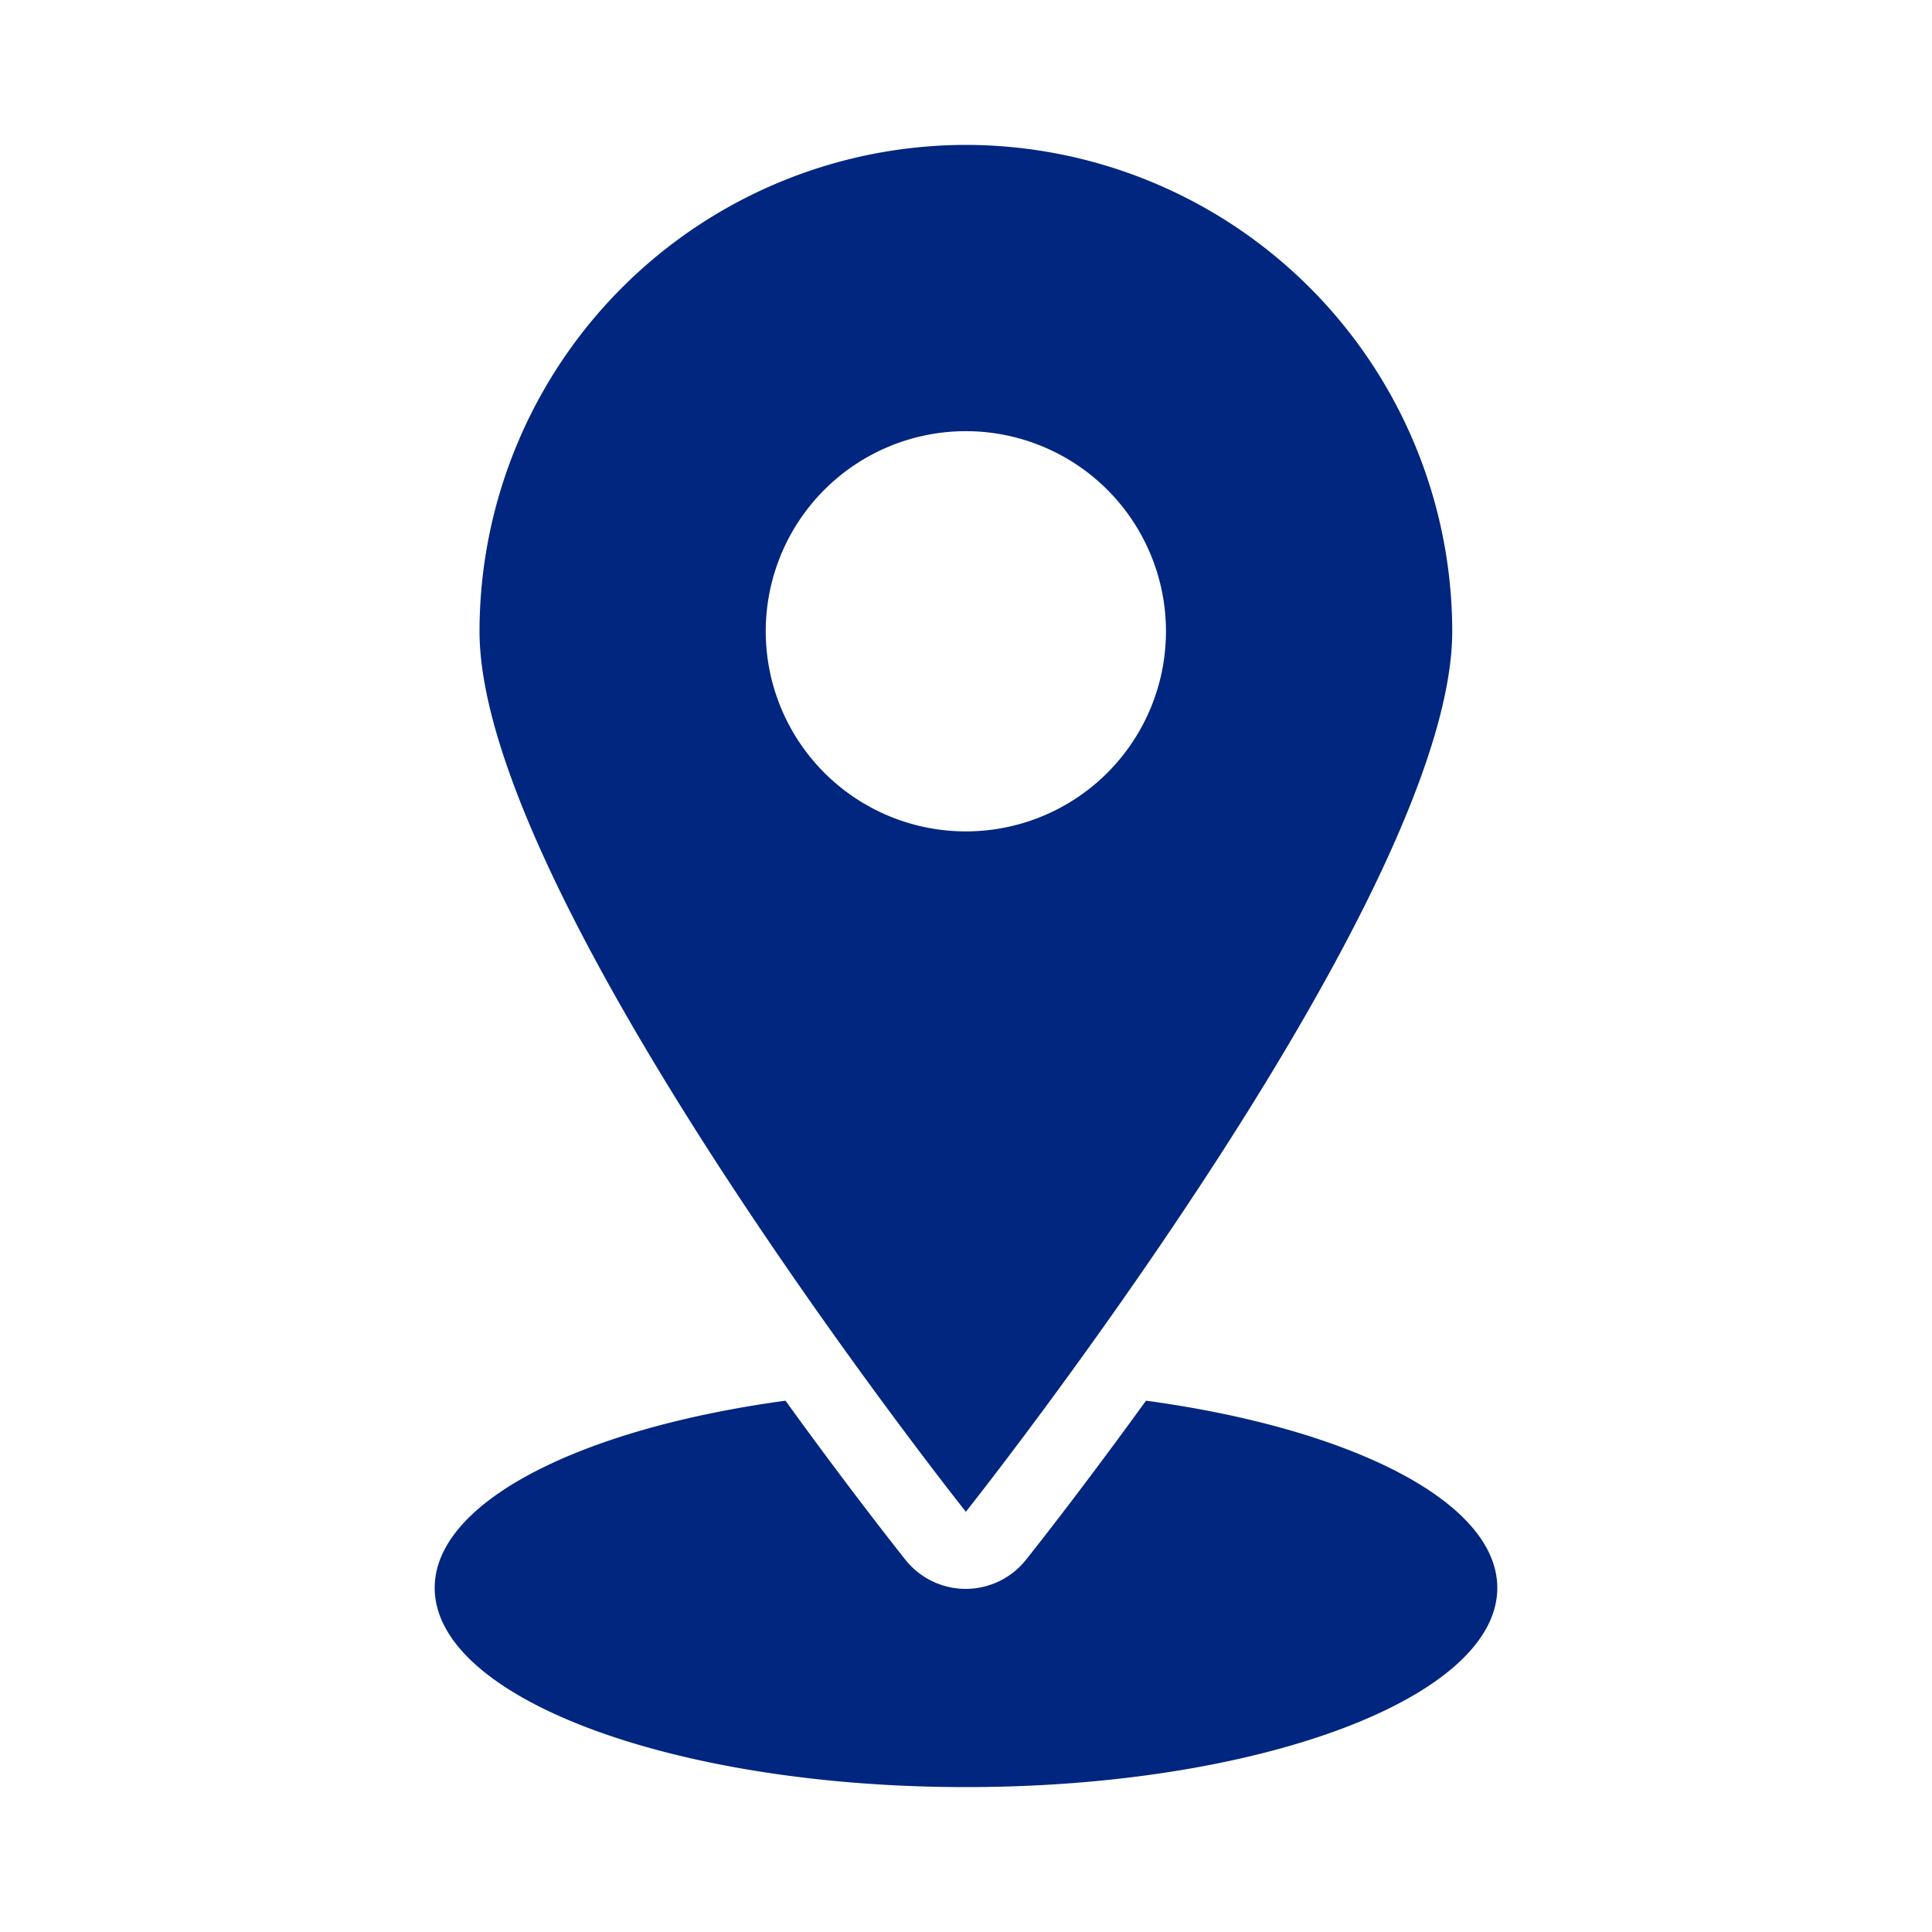 <svg xmlns="http://www.w3.org/2000/svg" width="40" height="40" viewBox="0 0 40 40">
  <g id="icon-area" transform="translate(-44 -70)">
    <rect id="長方形_28304" data-name="長方形 28304" width="40" height="40" transform="translate(44 70)" fill="#00267f" opacity="0"/>
    <g id="illust" transform="translate(53 73)">
      <path id="パス_93023" data-name="パス 93023" d="M10.942,0A10.081,10.081,0,0,0,.873,10.07C.873,15.622,10.942,28.3,10.942,28.3S21.012,15.622,21.012,10.07A10.081,10.081,0,0,0,10.942,0m0,14.213a4.143,4.143,0,1,1,4.143-4.143,4.142,4.142,0,0,1-4.143,4.143" transform="translate(0.055)" fill="#00267f"/>
      <path id="パス_93024" data-name="パス 93024" d="M14.726,24.471c-1.222,1.69-2.181,2.912-2.482,3.291a1.594,1.594,0,0,1-2.5,0c-.3-.378-1.259-1.6-2.481-3.291C3.032,25.045,0,26.561,0,28.346c0,2.278,4.924,4.125,11,4.125s11-1.847,11-4.125c0-1.785-3.033-3.3-7.269-3.875" transform="translate(0 1.529)" fill="#00267f"/>
    </g>
  </g>
</svg>
